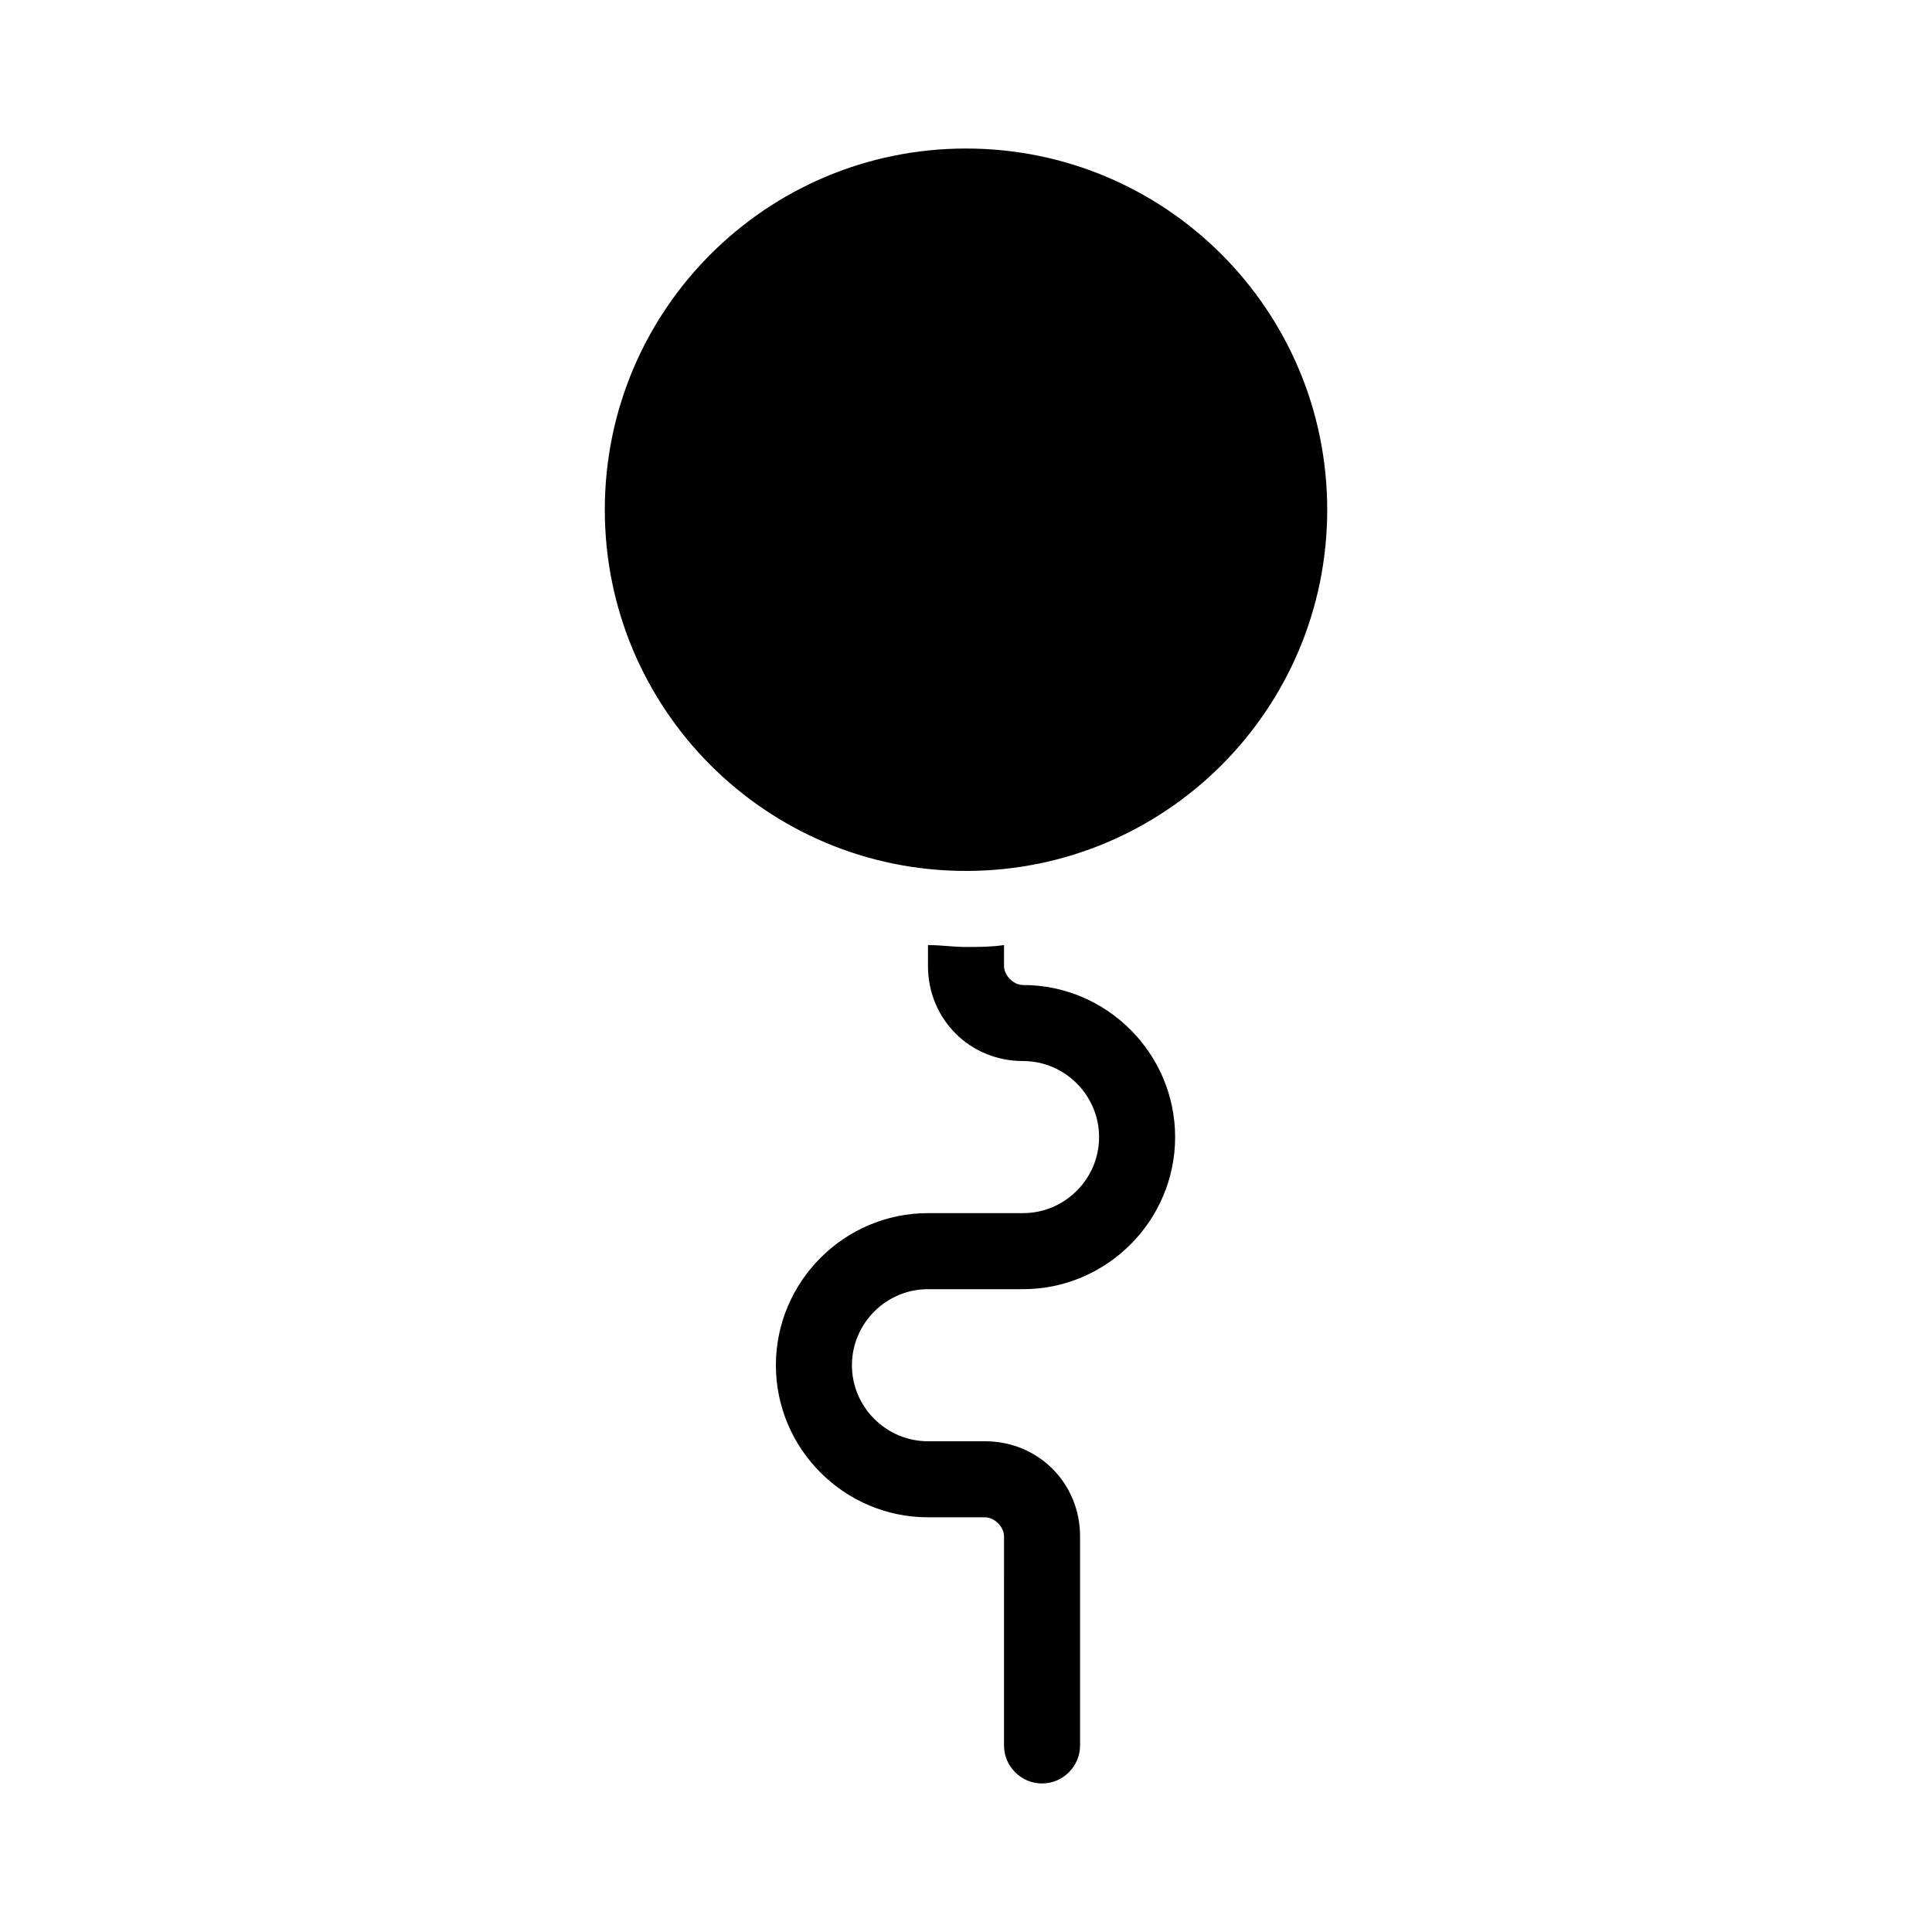<?xml version="1.0" encoding="UTF-8"?>
<!-- Uploaded to: SVG Repo, www.svgrepo.com, Generator: SVG Repo Mixer Tools -->
<svg fill="#000000" width="800px" height="800px" version="1.1" viewBox="144 144 512 512" xmlns="http://www.w3.org/2000/svg">
 <path d="m455.42 445.34c0 22.168-18.137 40.305-40.305 40.305h-25.191c-11.082 0-20.152 9.07-20.152 20.152s9.07 20.152 20.152 20.152h15.113c14.105 0 25.191 11.082 25.191 25.191v55.418c0 5.543-4.535 10.078-10.078 10.078-5.543 0-10.078-4.535-10.078-10.078l0.004-55.418c0-2.519-2.519-5.039-5.039-5.039h-15.113c-22.168 0-40.305-18.137-40.305-40.305s18.137-40.305 40.305-40.305h25.191c11.082 0 20.152-9.07 20.152-20.152 0-11.082-9.07-20.152-20.152-20.152-14.105 0-25.191-11.082-25.191-25.191v-5.543c3.527 0 6.551 0.504 10.078 0.504s6.551 0 10.078-0.504l-0.004 5.547c0 2.519 2.519 5.039 5.039 5.039 22.168-0.004 40.305 18.133 40.305 40.301zm-55.418-261.98c-52.898 0-95.723 42.824-95.723 95.723 0 52.898 42.824 95.723 95.723 95.723s95.723-42.824 95.723-95.723c0-52.898-42.824-95.723-95.723-95.723z"/>
</svg>